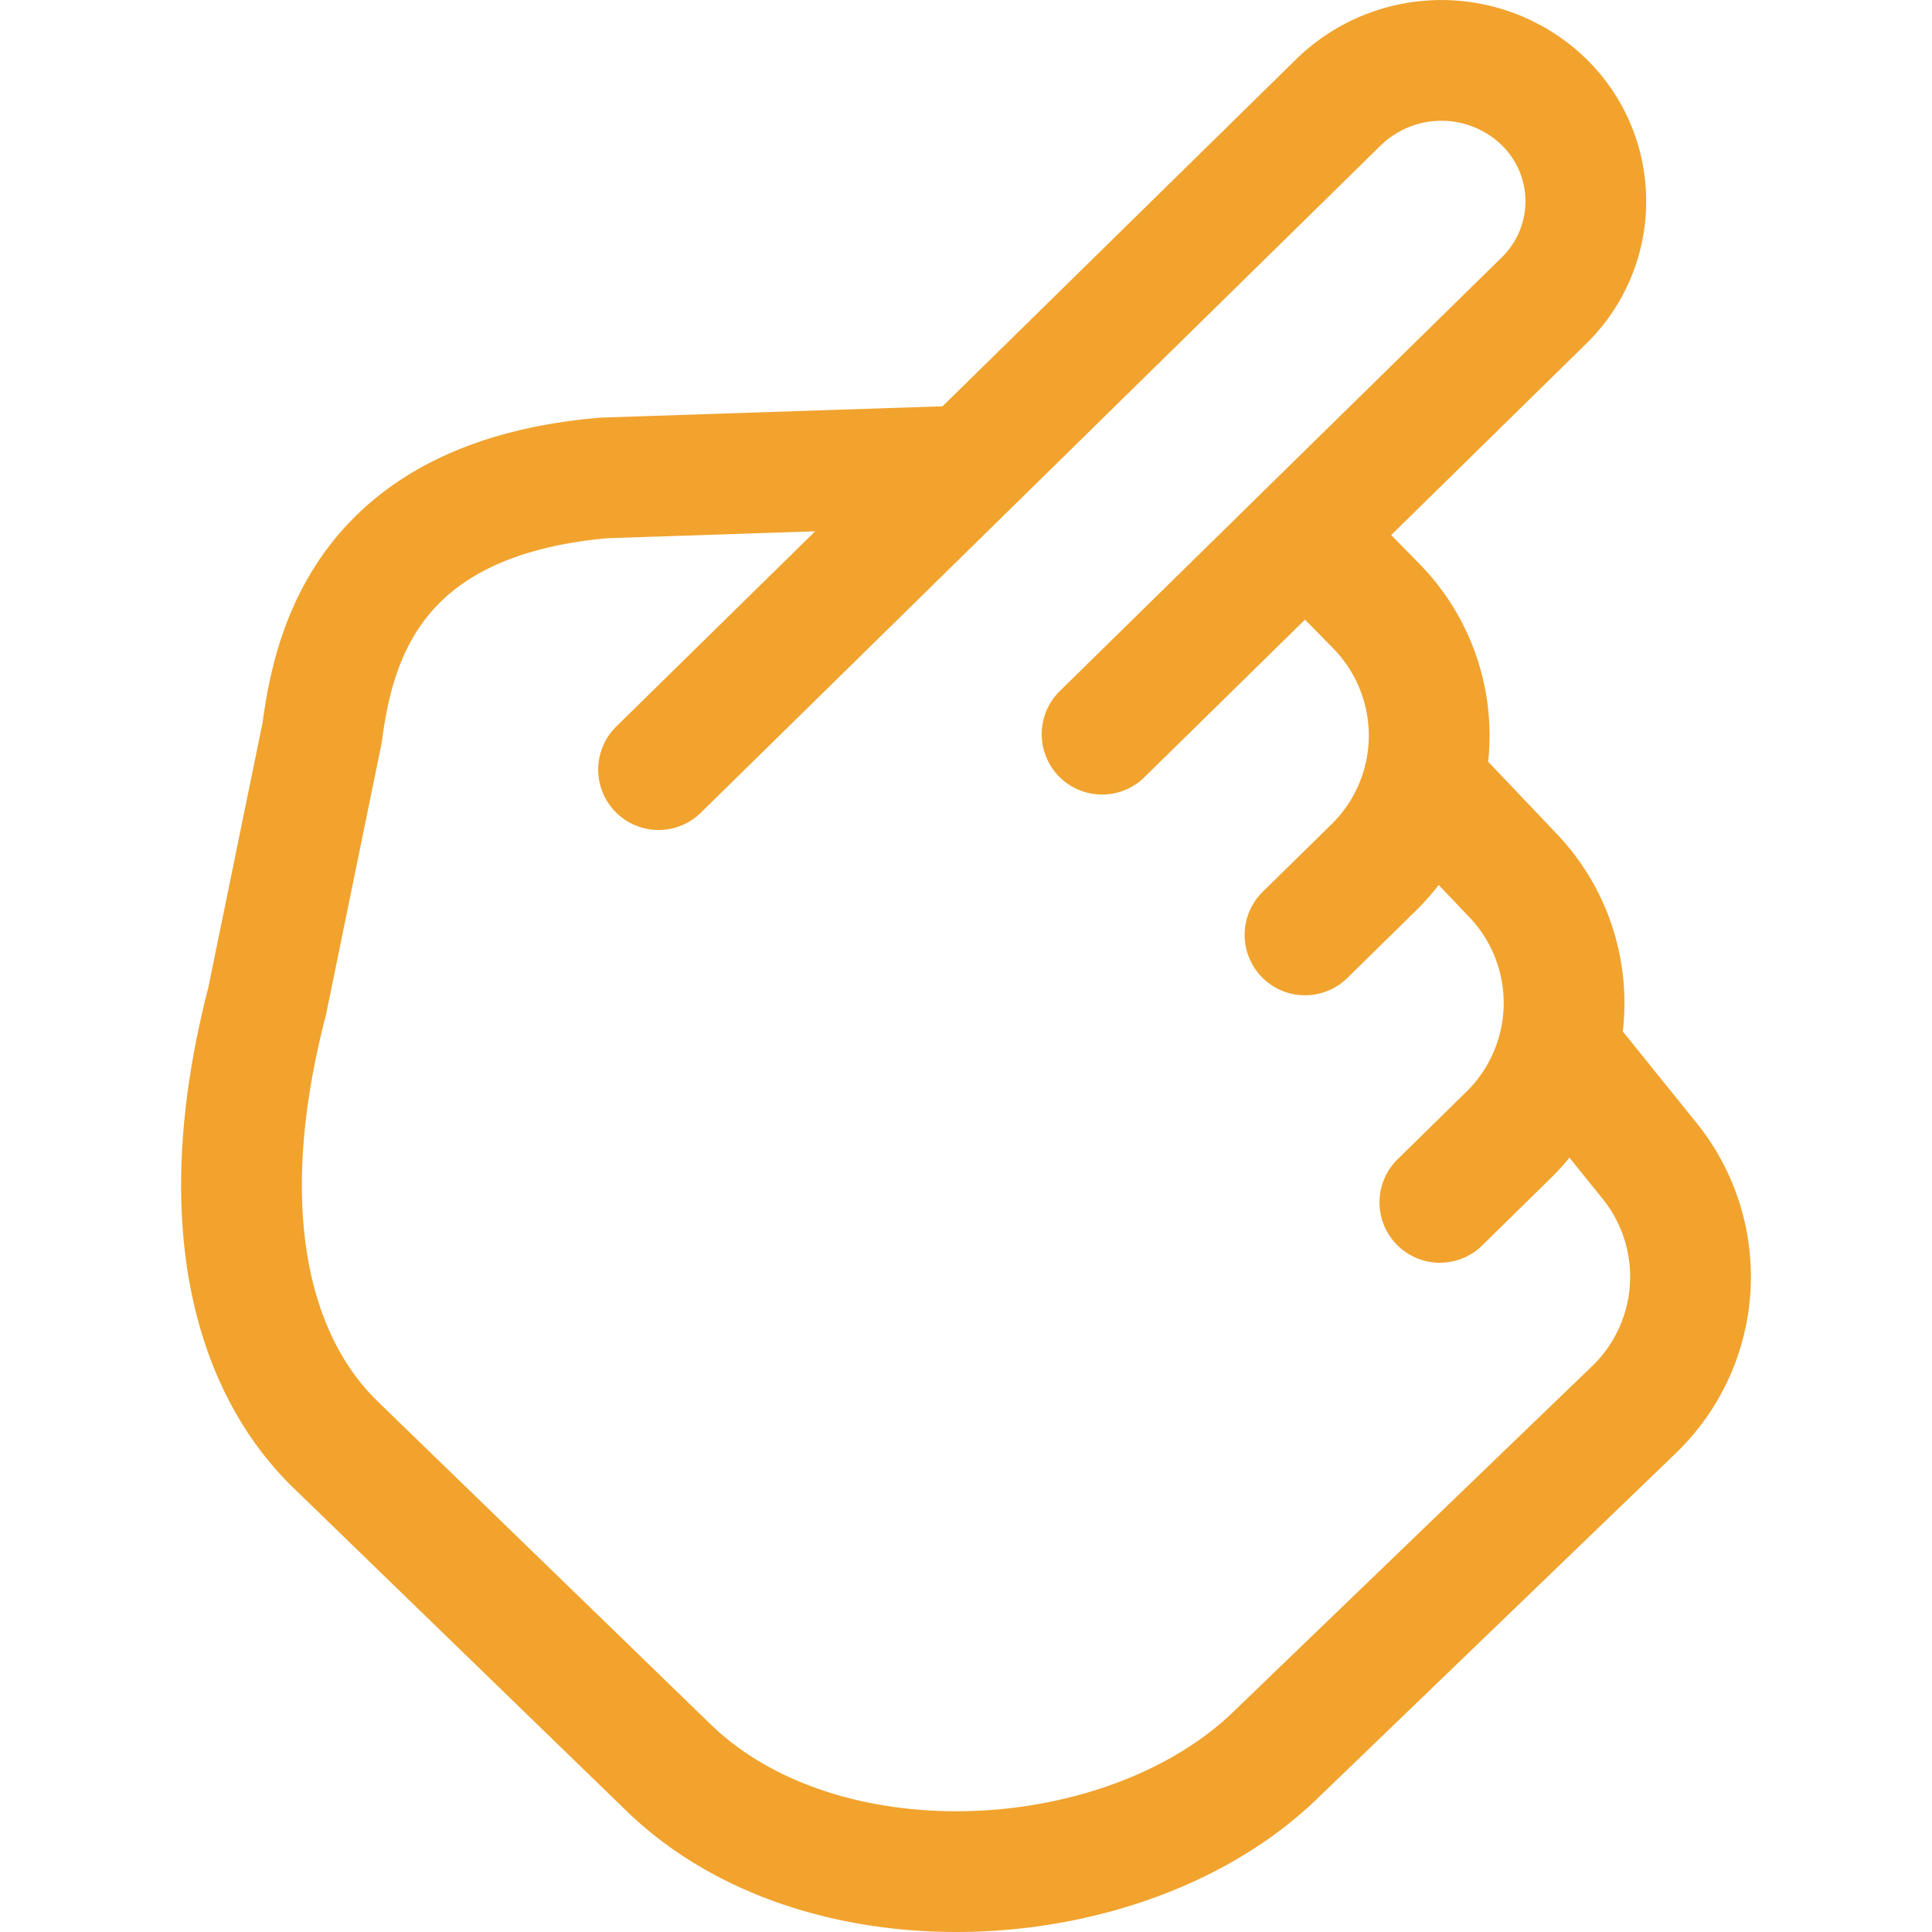 <svg width="32" height="32" viewBox="0 0 32 32" fill="none" xmlns="http://www.w3.org/2000/svg"><path d="m18.254 12.16 7.314-7.177a2.297 2.297 0 0 0-.007-3.305 2.44 2.44 0 0 0-3.388.013L10.908 12.747m10.72-3.899 1.162 1.185a3.06 3.06 0 0 1-.047 4.345l-1.128 1.107m1.962-2.545 1.448 1.524a3.06 3.06 0 0 1-.048 4.344l-1.128 1.107m1.965-2.558 1.529 1.896a3.057 3.057 0 0 1-.294 4.11l-5.896 5.68c-2.453 2.407-7.517 2.718-10.079.235l-5.516-5.35c-1.347-1.306-2.072-3.72-1.134-7.342l.913-4.457c.194-1.47.79-3.877 4.665-4.213l6.032-.2" stroke="#F1A32E" stroke-width="2" stroke-linecap="round" stroke-linejoin="round"/></svg>